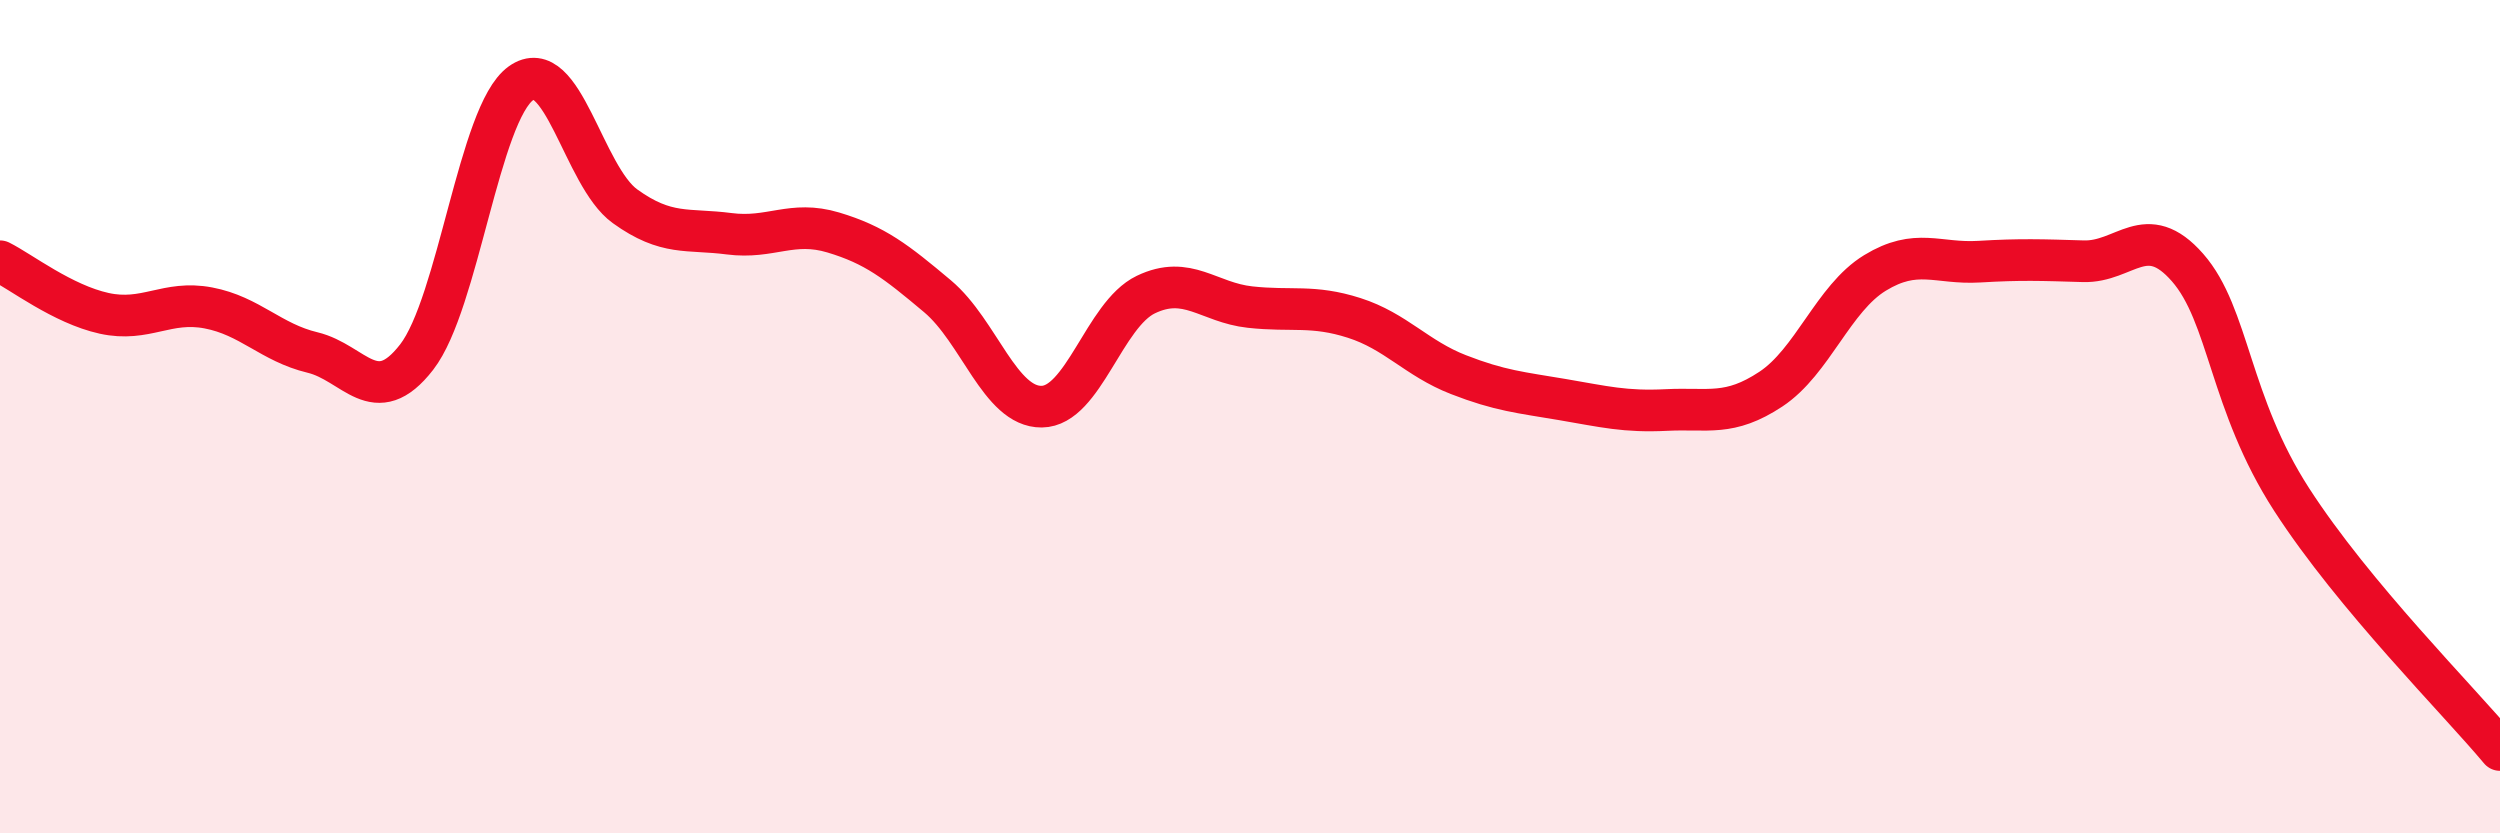 
    <svg width="60" height="20" viewBox="0 0 60 20" xmlns="http://www.w3.org/2000/svg">
      <path
        d="M 0,6.27 C 0.5,6.52 1.5,7.3 2.5,7.52 C 3.5,7.74 4,7.2 5,7.39 C 6,7.58 6.5,8.22 7.5,8.46 C 8.5,8.7 9,9.86 10,8.57 C 11,7.28 11.5,2.72 12.5,2 C 13.5,1.28 14,4.23 15,4.95 C 16,5.67 16.5,5.48 17.5,5.61 C 18.5,5.74 19,5.28 20,5.58 C 21,5.88 21.5,6.27 22.5,7.11 C 23.5,7.95 24,9.77 25,9.76 C 26,9.75 26.5,7.55 27.5,7.07 C 28.5,6.59 29,7.26 30,7.37 C 31,7.48 31.5,7.31 32.5,7.63 C 33.5,7.95 34,8.6 35,8.99 C 36,9.38 36.5,9.42 37.5,9.59 C 38.5,9.76 39,9.89 40,9.84 C 41,9.79 41.5,10 42.5,9.34 C 43.5,8.68 44,7.16 45,6.55 C 46,5.94 46.5,6.34 47.5,6.28 C 48.5,6.22 49,6.24 50,6.27 C 51,6.3 51.5,5.28 52.5,6.42 C 53.5,7.56 53.5,9.67 55,11.99 C 56.5,14.31 59,16.8 60,18L60 20L0 20Z"
        fill="#EB0A25"
        opacity="0.1"
        stroke-linecap="round"
        stroke-linejoin="round"
      />
      <path
        d="M 0,6.27 C 0.5,6.52 1.5,7.3 2.5,7.52 C 3.5,7.74 4,7.2 5,7.39 C 6,7.58 6.5,8.22 7.5,8.46 C 8.5,8.7 9,9.86 10,8.57 C 11,7.28 11.5,2.72 12.5,2 C 13.5,1.28 14,4.23 15,4.95 C 16,5.67 16.5,5.48 17.5,5.61 C 18.5,5.74 19,5.28 20,5.58 C 21,5.88 21.5,6.27 22.5,7.11 C 23.5,7.95 24,9.77 25,9.76 C 26,9.75 26.5,7.55 27.5,7.07 C 28.5,6.59 29,7.26 30,7.37 C 31,7.48 31.5,7.31 32.5,7.63 C 33.5,7.95 34,8.6 35,8.99 C 36,9.38 36.5,9.42 37.5,9.59 C 38.5,9.76 39,9.89 40,9.84 C 41,9.79 41.5,10 42.5,9.34 C 43.5,8.68 44,7.16 45,6.55 C 46,5.94 46.5,6.34 47.5,6.28 C 48.5,6.22 49,6.24 50,6.27 C 51,6.3 51.5,5.28 52.5,6.42 C 53.5,7.56 53.5,9.67 55,11.99 C 56.5,14.31 59,16.8 60,18"
        stroke="#EB0A25"
        stroke-width="1"
        fill="none"
        stroke-linecap="round"
        stroke-linejoin="round"
      />
    </svg>
  